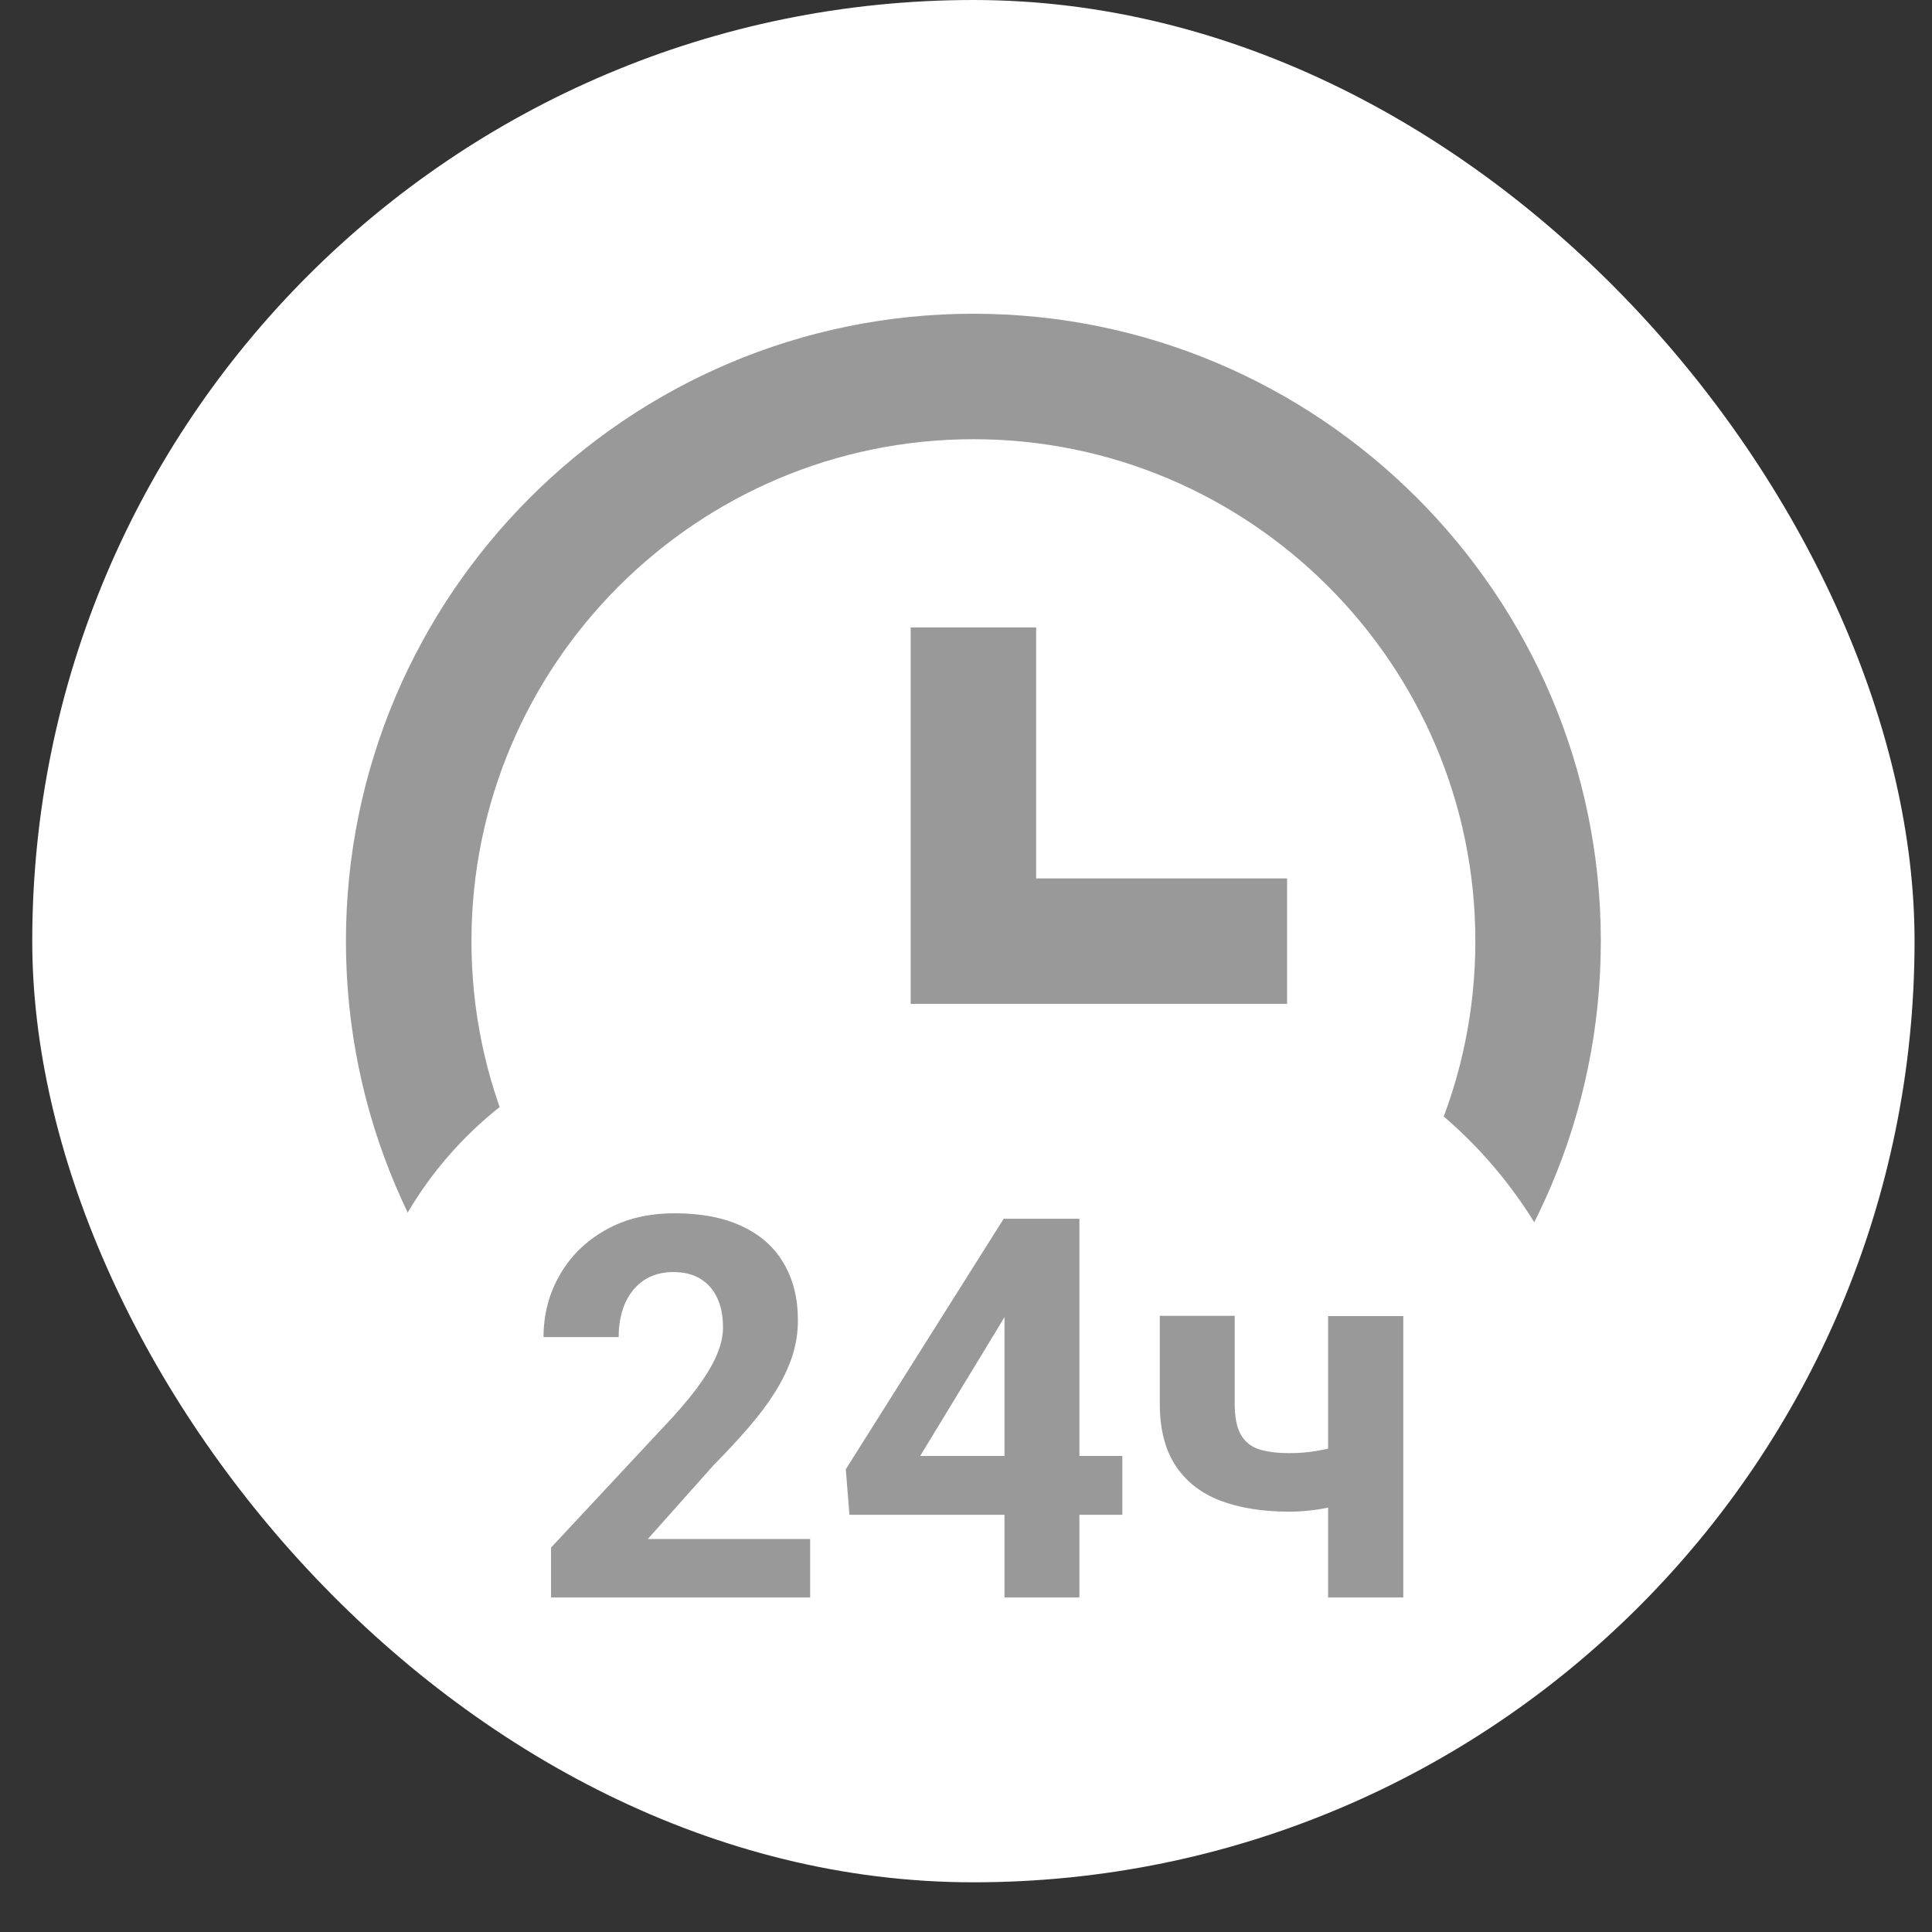 <svg width="36" height="36" viewBox="0 0 36 36" fill="none" xmlns="http://www.w3.org/2000/svg">
    <rect x="0" y="0" width="36" height="36" fill="#333333" stroke="none"/>
    <rect x="0.601" width="35.074" height="35.074" rx="17.537" fill="white"/>
    <path d="M18.138 5.846C11.691 5.846 6.446 11.091 6.446 17.537C6.446 23.984 11.691 29.229 18.138 29.229C24.584 29.229 29.829 23.984 29.829 17.537C29.829 11.091 24.584 5.846 18.138 5.846ZM18.138 26.89C12.981 26.89 8.785 22.694 8.785 17.537C8.785 12.38 12.981 8.184 18.138 8.184C23.295 8.184 27.491 12.38 27.491 17.537C27.491 22.694 23.295 26.89 18.138 26.89Z" fill="#999999"/>
    <path d="M19.307 11.691H16.969V18.706H23.983V16.368H19.307V11.691Z" fill="#999999"/>
    <rect x="6.62" y="19.1" width="23.035" height="14.174" rx="7.087" fill="white"/>
    <path d="M15.096 28.677V29.767H10.268V28.837L12.551 26.389C12.781 26.134 12.962 25.909 13.094 25.715C13.227 25.518 13.322 25.342 13.38 25.187C13.442 25.028 13.472 24.878 13.472 24.736C13.472 24.523 13.437 24.34 13.366 24.188C13.294 24.033 13.19 23.913 13.051 23.829C12.915 23.745 12.747 23.703 12.546 23.703C12.333 23.703 12.149 23.755 11.994 23.858C11.842 23.962 11.726 24.106 11.645 24.29C11.567 24.474 11.528 24.683 11.528 24.915H10.128C10.128 24.495 10.228 24.11 10.428 23.762C10.629 23.409 10.911 23.13 11.277 22.923C11.642 22.713 12.075 22.608 12.575 22.608C13.07 22.608 13.487 22.689 13.826 22.85C14.169 23.009 14.427 23.238 14.602 23.539C14.779 23.836 14.868 24.191 14.868 24.605C14.868 24.838 14.831 25.065 14.757 25.288C14.682 25.508 14.576 25.728 14.437 25.948C14.301 26.164 14.136 26.384 13.942 26.607C13.749 26.83 13.534 27.061 13.298 27.3L12.071 28.677H15.096Z" fill="#999999"/>
    <path d="M20.913 27.13V28.226H15.828L15.76 27.378L18.702 22.71H19.812L18.61 24.721L17.146 27.13H20.913ZM20.113 22.71V29.767H18.717V22.71H20.113Z" fill="#999999"/>
    <path d="M26.148 24.523V29.767H24.747V24.523H26.148ZM25.488 26.767V27.857C25.382 27.912 25.244 27.964 25.076 28.013C24.909 28.061 24.731 28.1 24.543 28.129C24.359 28.155 24.188 28.168 24.029 28.168C23.525 28.168 23.092 28.098 22.73 27.959C22.372 27.82 22.096 27.602 21.902 27.305C21.708 27.008 21.611 26.626 21.611 26.161V24.518H23.007V26.161C23.007 26.397 23.042 26.583 23.113 26.718C23.184 26.851 23.294 26.945 23.443 27C23.595 27.051 23.79 27.077 24.029 27.077C24.198 27.077 24.361 27.064 24.519 27.038C24.677 27.012 24.836 26.977 24.994 26.932C25.152 26.886 25.317 26.831 25.488 26.767Z" fill="#999999"/>
</svg>
